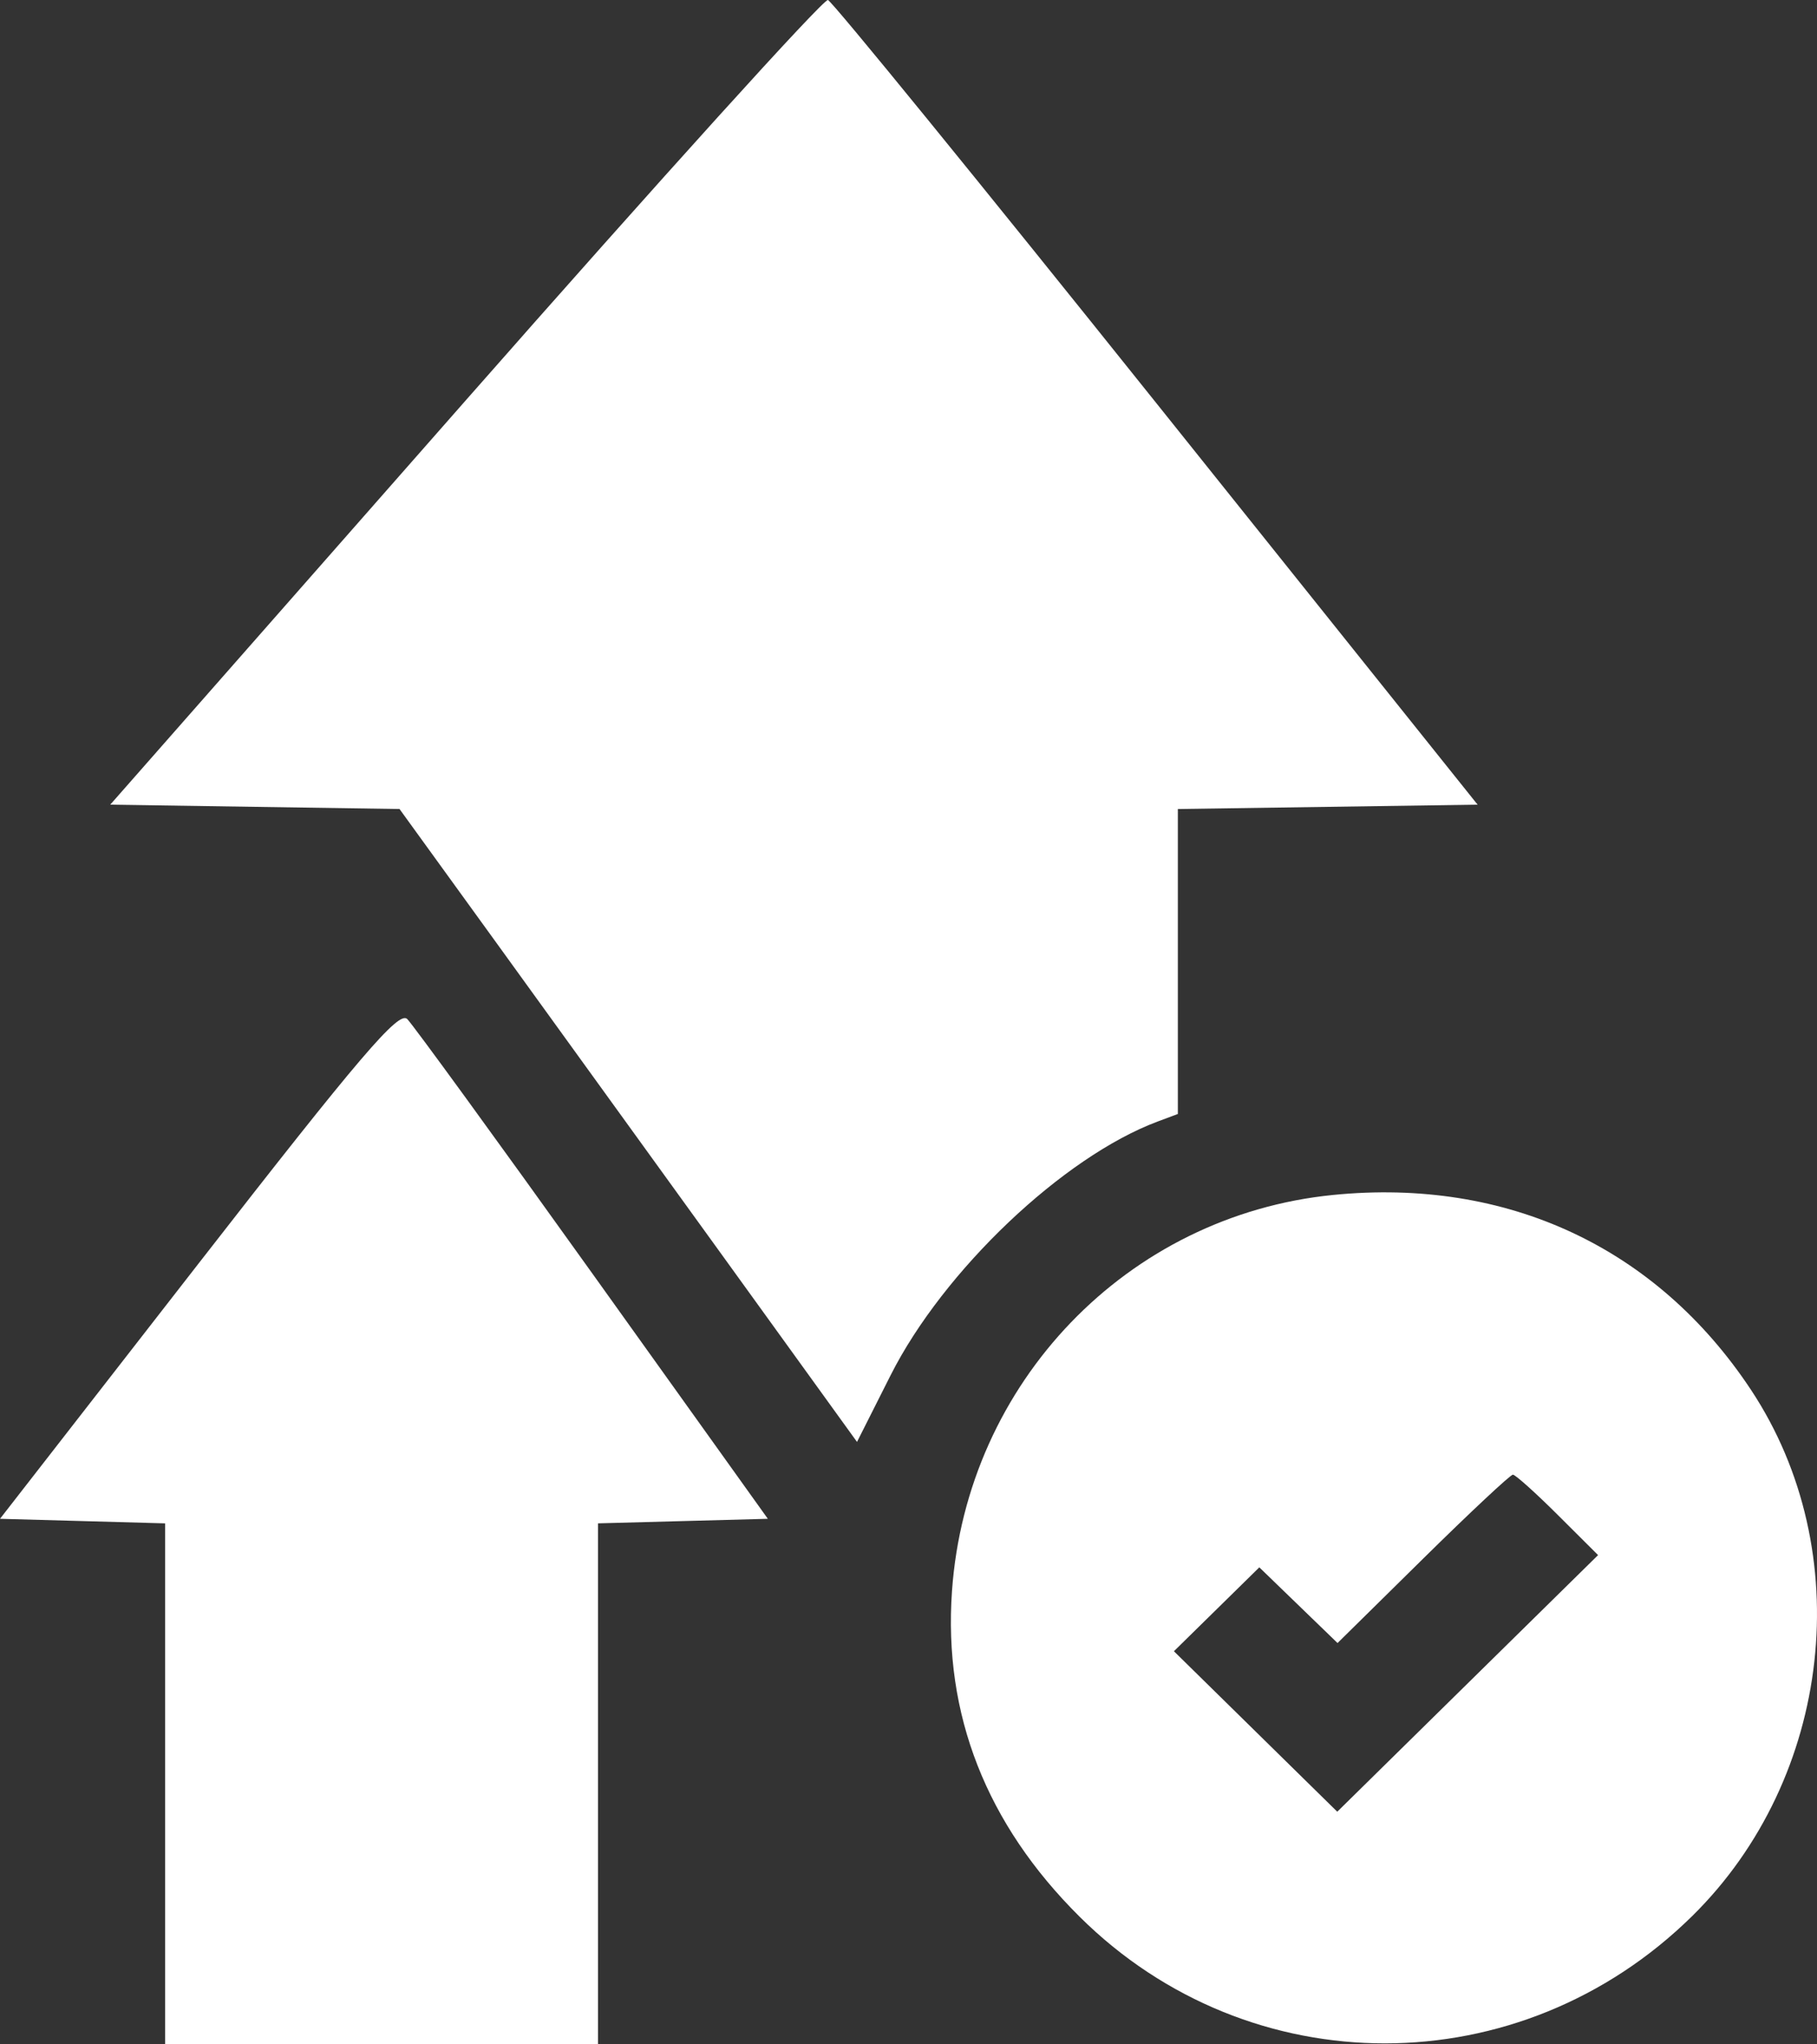 <svg width="80" height="90" viewBox="0 0 80 90" fill="none" xmlns="http://www.w3.org/2000/svg">
<rect x="0" y="0" width="80" height="90" fill="#333333" stroke="none"/>
<path fill-rule="evenodd" clip-rule="evenodd" d="M20.48 17.655L4.854 35.424L11.223 35.52L17.591 35.616L21.742 41.349C24.024 44.501 28.556 50.77 31.812 55.279L37.733 63.478L39.213 60.542C41.538 55.934 46.808 50.928 50.974 49.372L51.859 49.041V42.329V35.616L58.458 35.52L65.057 35.424L50.929 17.769C43.159 8.059 36.645 0.063 36.453 0C36.262 -0.063 29.074 7.882 20.48 17.655ZM8.734 55.635L0 66.863L3.635 66.963L7.271 67.064V78.532V90H16.8H26.329V78.532V67.063L30.068 66.963L33.807 66.863L26.098 56.089C21.858 50.163 18.182 45.111 17.929 44.861C17.554 44.491 15.841 46.499 8.734 55.635ZM58.692 52.606C49.637 53.509 42.564 60.86 41.915 70.042C41.531 75.47 43.424 80.301 47.535 84.382C55.033 91.827 66.927 91.814 74.506 84.351C80.687 78.265 81.8 68.294 77.093 61.185C72.939 54.912 66.354 51.842 58.692 52.606ZM68.585 66.691L70.361 68.461L64.619 74.11L58.878 79.758L55.282 76.226L51.686 72.693L53.566 70.847L55.446 69L57.168 70.666L58.89 72.332L62.65 68.626C64.718 66.587 66.5 64.92 66.61 64.92C66.719 64.92 67.608 65.717 68.585 66.691Z" fill="white"/>
</svg>
